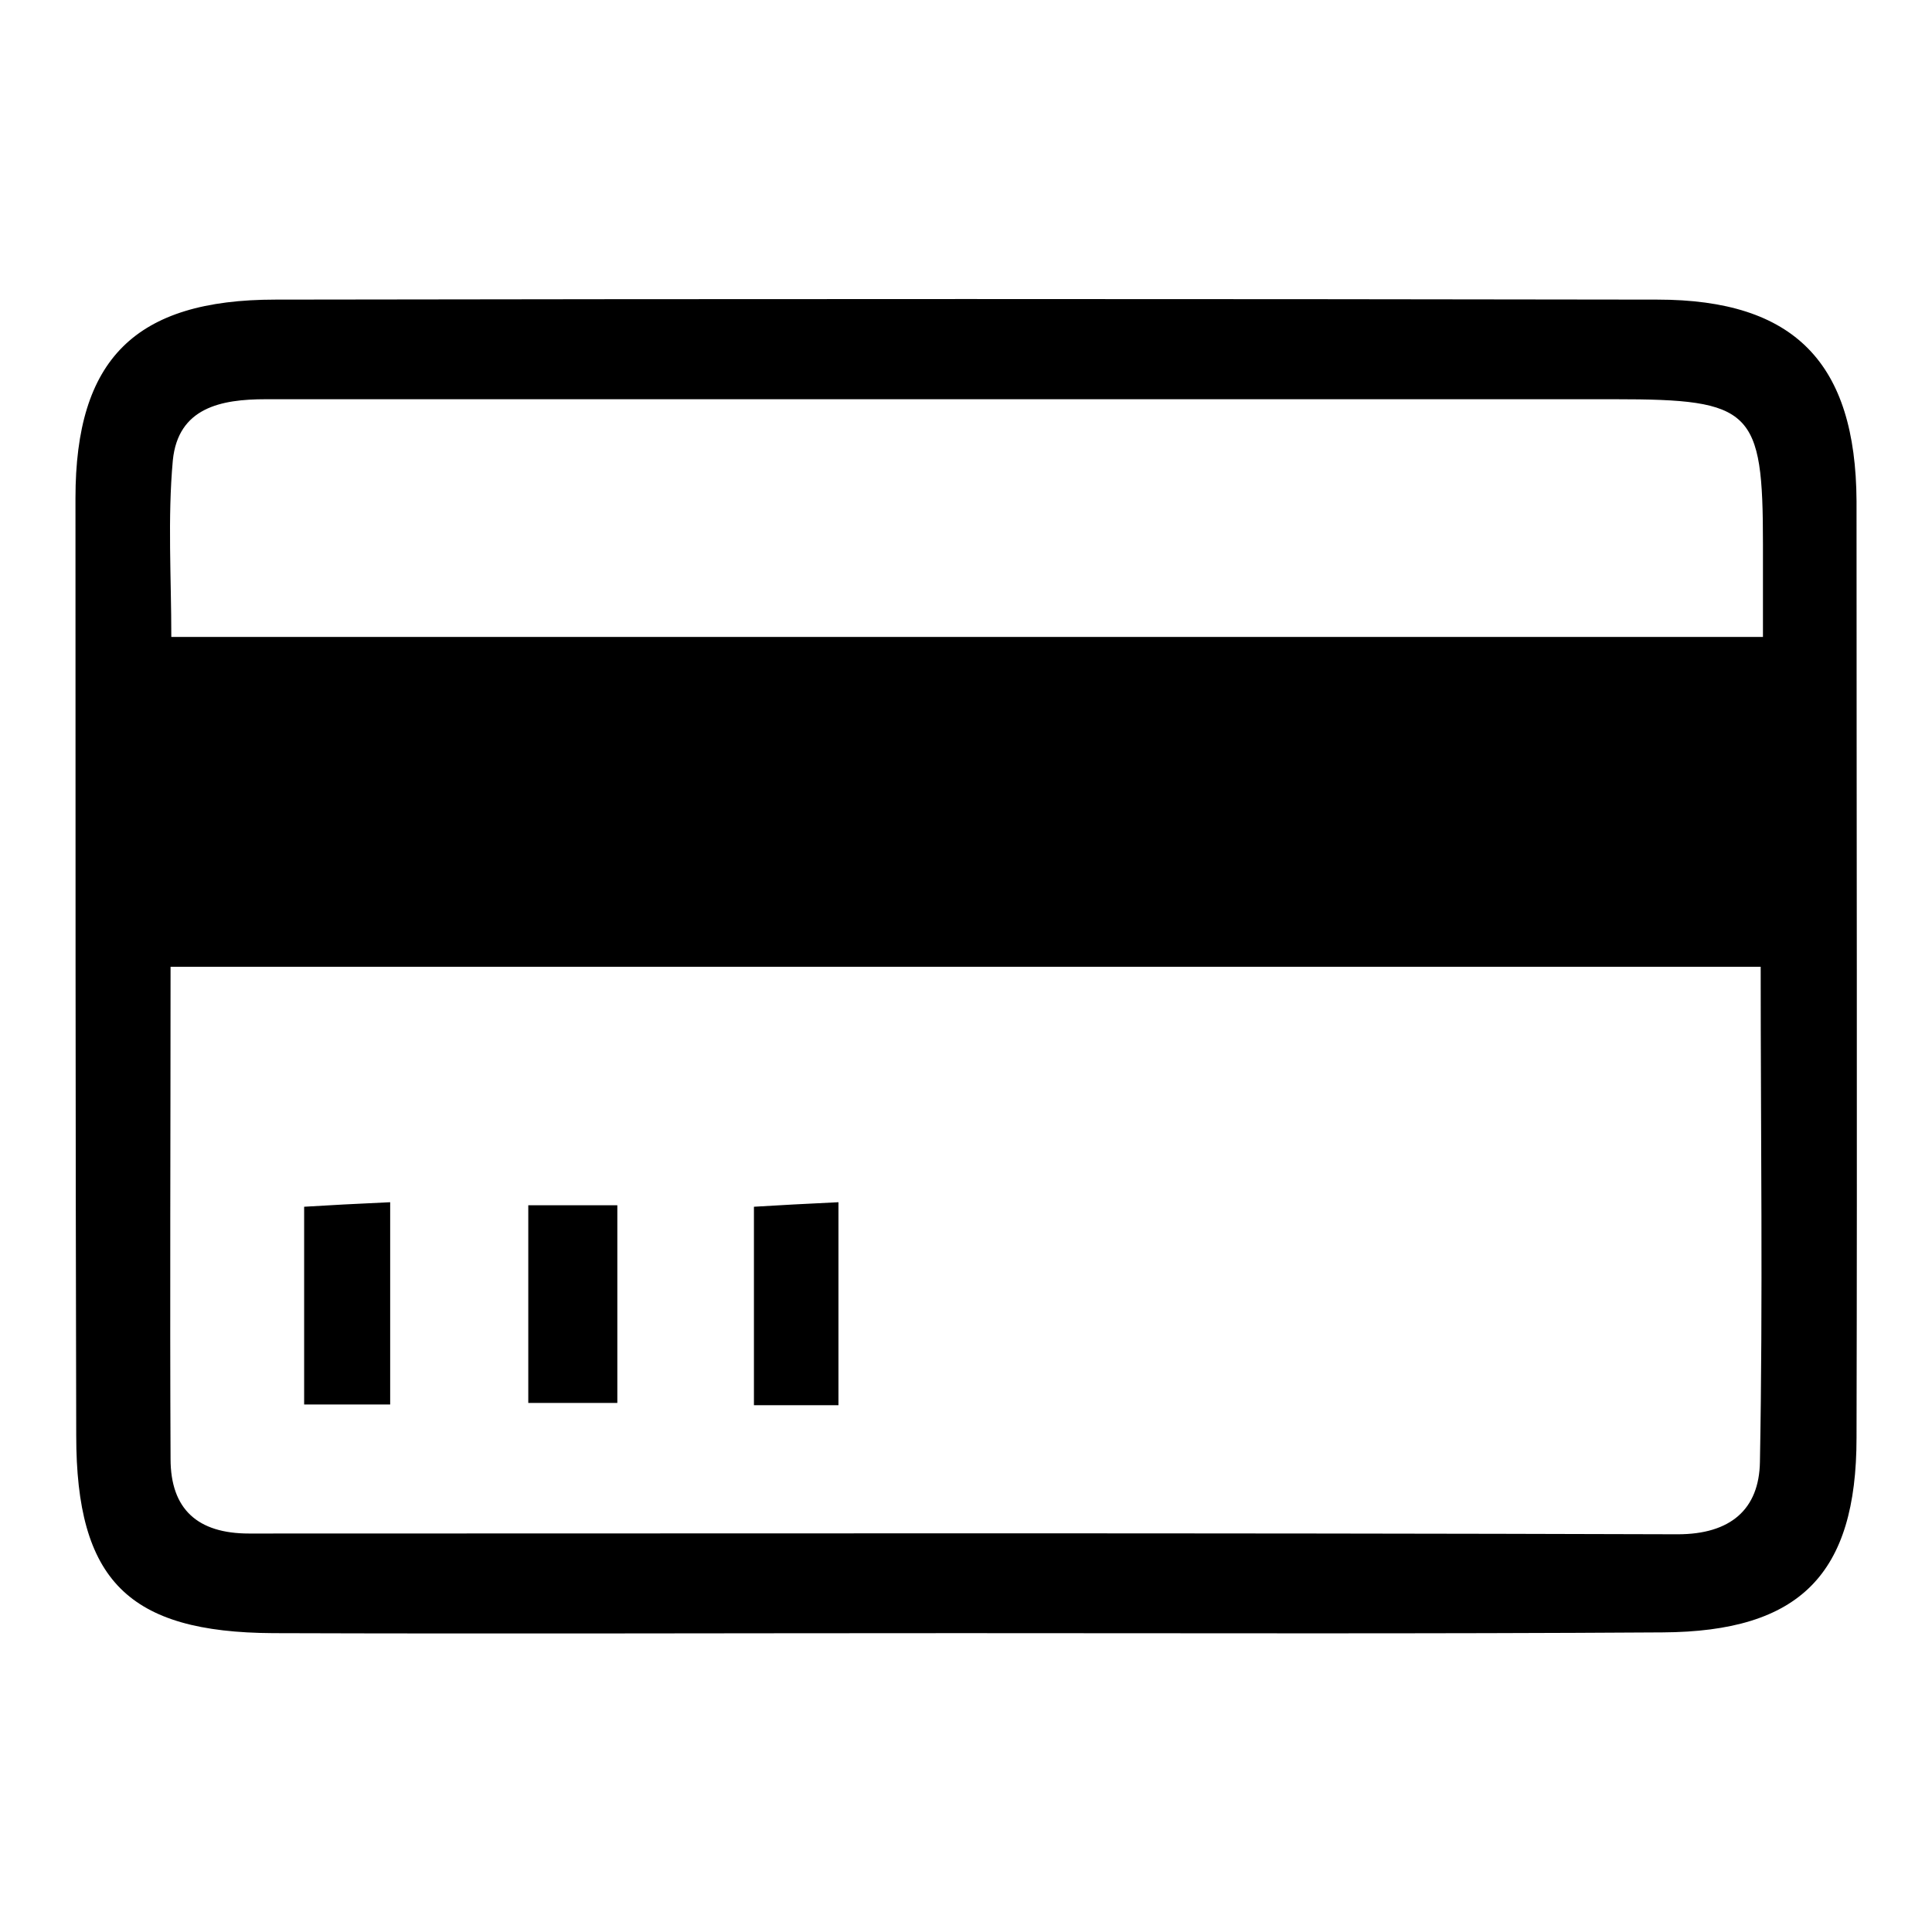 <?xml version="1.0" encoding="utf-8"?>
<!-- Svg Vector Icons : http://www.onlinewebfonts.com/icon -->
<!DOCTYPE svg PUBLIC "-//W3C//DTD SVG 1.1//EN" "http://www.w3.org/Graphics/SVG/1.1/DTD/svg11.dtd">
<svg version="1.1" xmlns="http://www.w3.org/2000/svg" xmlns:xlink="http://www.w3.org/1999/xlink" x="0px" y="0px" viewBox="0 0 256 256" enable-background="new 0 0 256 256" xml:space="preserve">
<g> <path fill="#000000" d="M127.2,216.4c-30.3,0-60.7,0.1-91,0c-19.2-0.1-26.1-7-26.1-26.2C10,148.7,10,107.4,10,66 c0-18.4,7.9-26.3,26.5-26.3c61-0.1,122-0.1,183.1,0c18.2,0,26.3,8.4,26.4,26.7c0,41.4,0.1,82.7,0,124.1c0,18.1-7.5,25.7-25.7,25.8 C189.2,216.5,158.2,216.4,127.2,216.4z M22.6,128.1c0,22.5-0.1,43.8,0,65.2c0,6.7,3.6,9.9,10.4,9.9c63.1,0,126.2-0.1,189.3,0.1 c7,0,10.8-3.3,10.9-9.6c0.4-21.6,0.1-43.2,0.1-65.6C163,128.1,93.5,128.1,22.6,128.1z M233.6,84.4c0-4.8,0-8.6,0-12.3 c0-17.8-1.4-19.2-19.6-19.2c-45.1,0-90.3,0-135.4,0c-14.5,0-28.9,0-43.4,0c-5.9,0-11.6,1.1-12.3,8.1c-0.7,7.7-0.2,15.5-0.2,23.4 C93.6,84.4,162.8,84.4,233.6,84.4z M51.7,186.1c-3.9,0-7.2,0-11.4,0c0-8.4,0-16.8,0-26.2c3.3-0.2,6.9-0.4,11.4-0.6 C51.7,168.2,51.7,176.6,51.7,186.1z M70,159.7c4.5,0,7.8,0,11.8,0c0,8.8,0,17.2,0,26.2c-3.9,0-7.5,0-11.8,0 C70,177.3,70,168.9,70,159.7z M111.1,186.2c-3.8,0-7.1,0-11.2,0c0-8.5,0-16.8,0-26.3c3.3-0.2,6.9-0.4,11.2-0.6 C111.1,168.2,111.1,176.6,111.1,186.2z"/></g>
</svg>